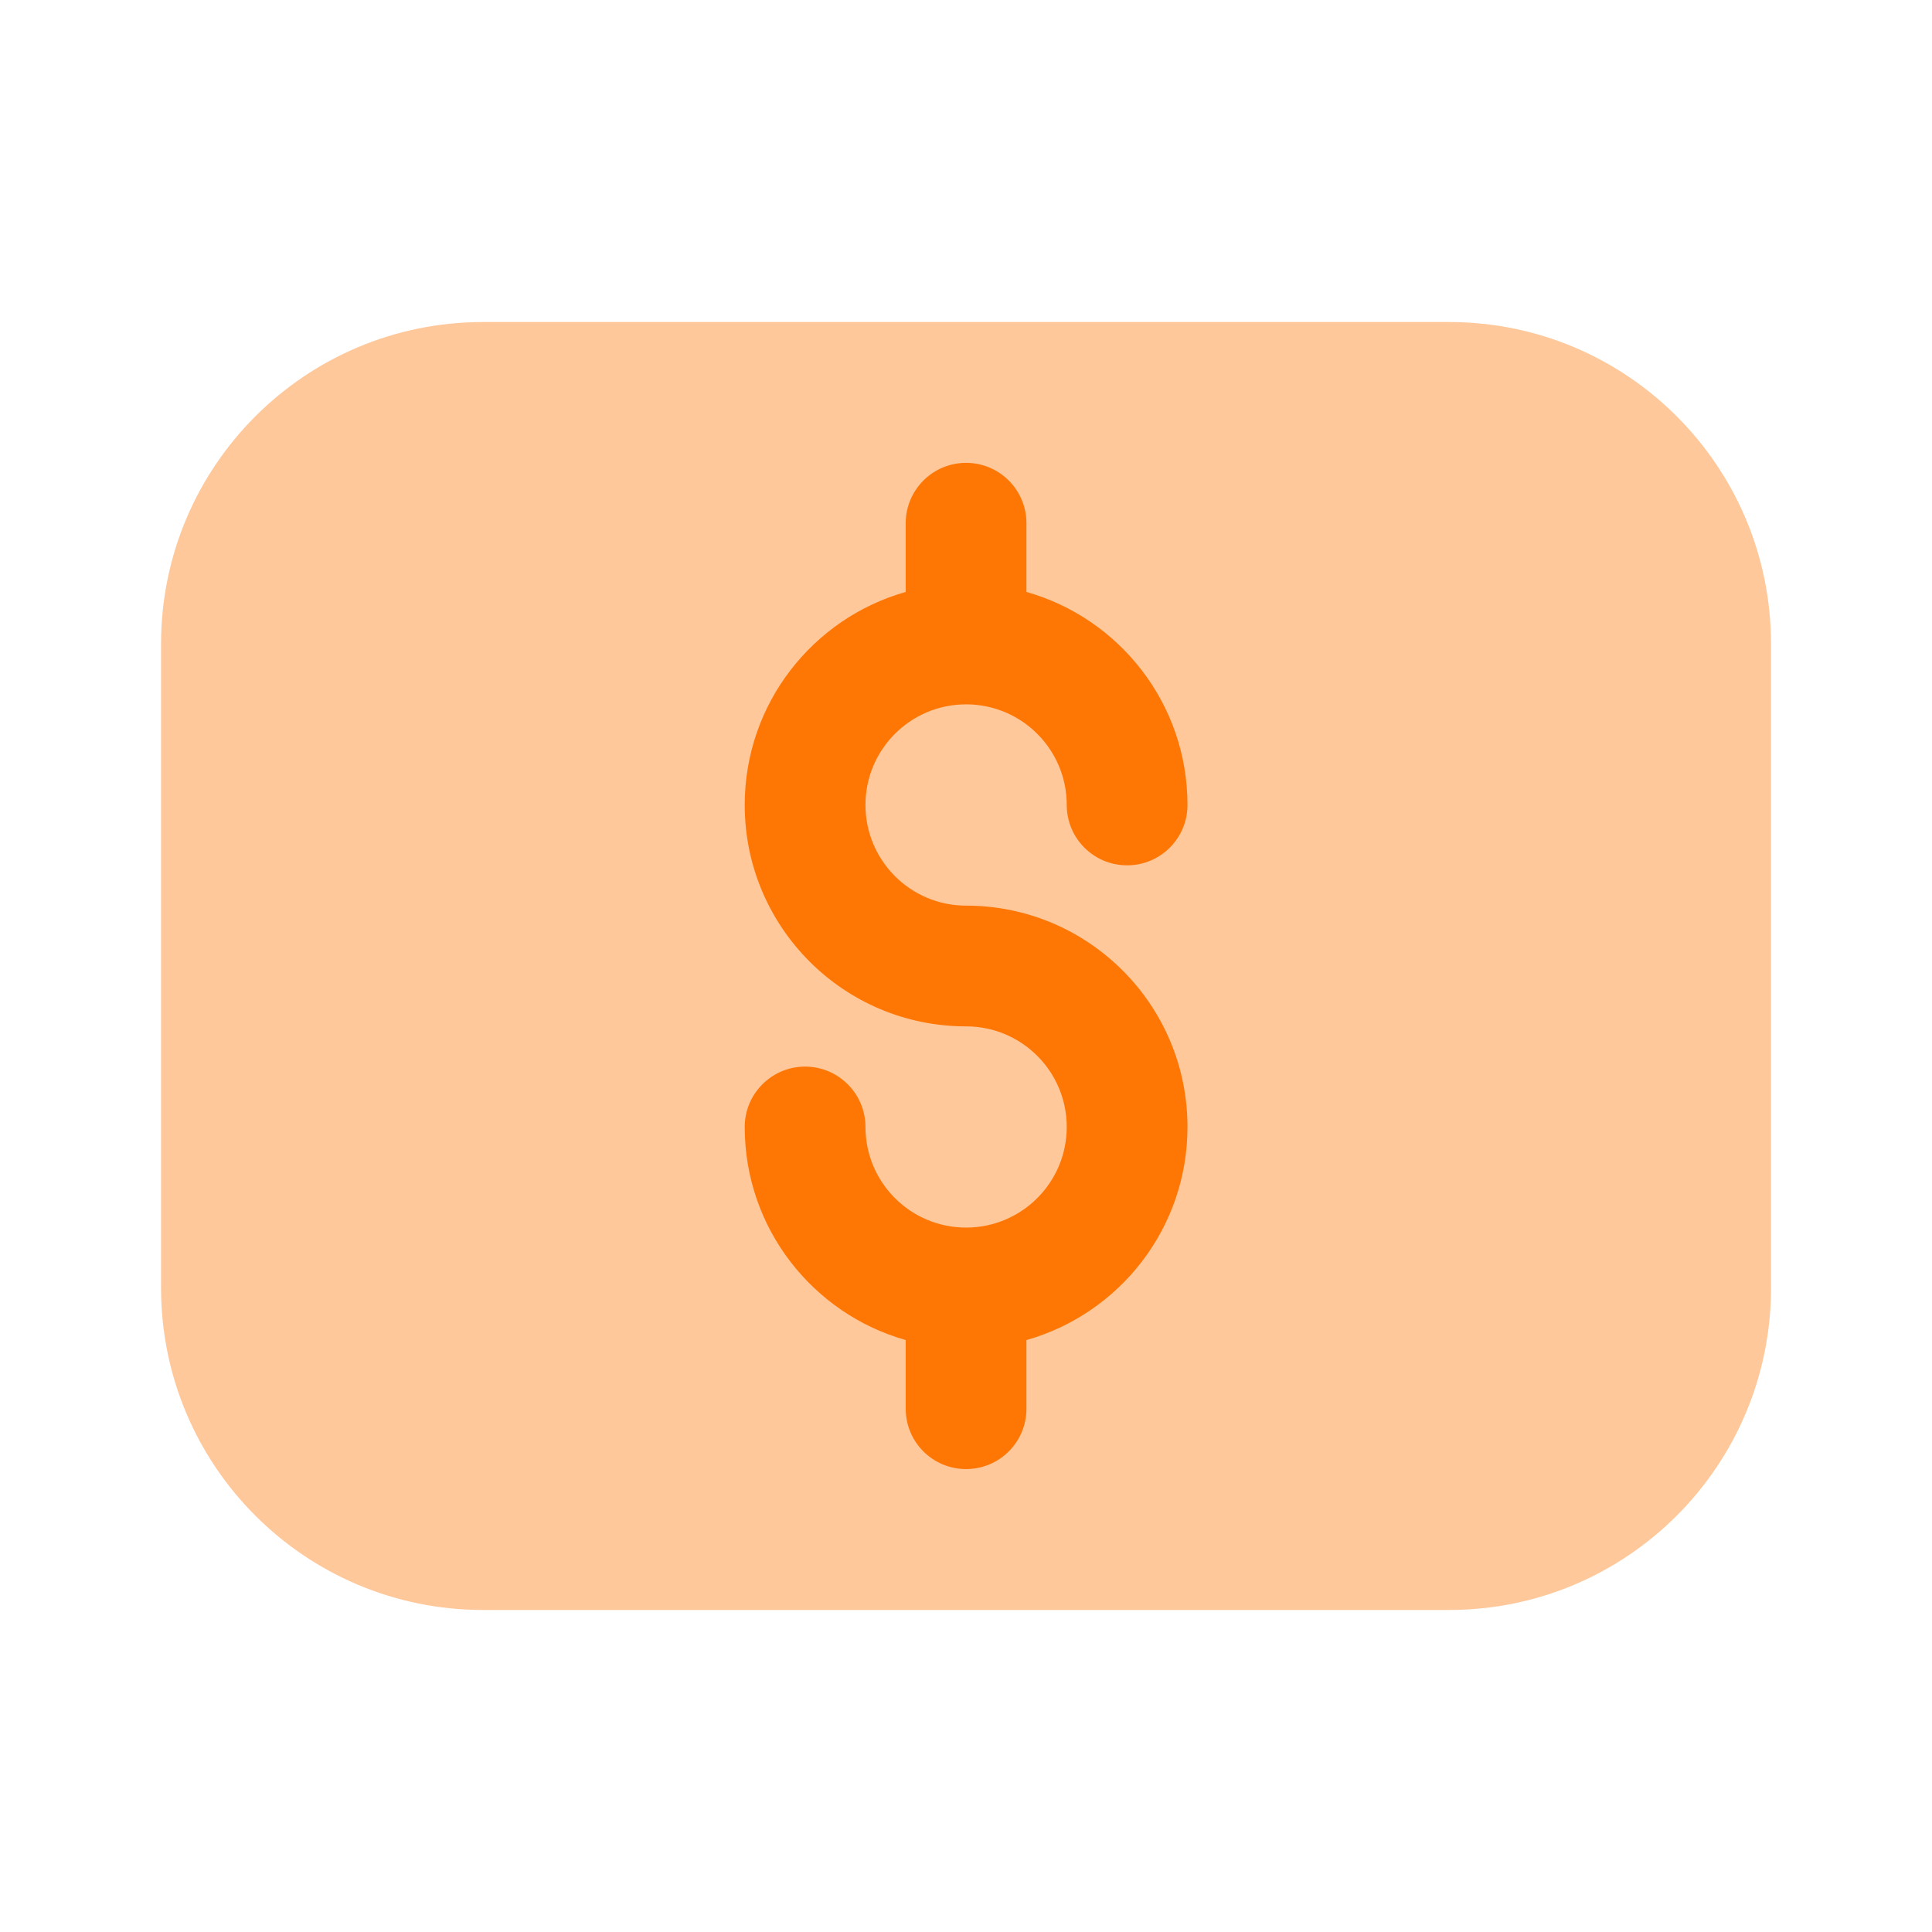 <?xml version="1.0" encoding="UTF-8"?>
<svg xmlns="http://www.w3.org/2000/svg" width="28" height="28" viewBox="0 0 28 28" fill="none">
  <path opacity="0.4" d="M2.334 9.333C2.334 6.756 4.423 4.667 7.001 4.667H21.001C23.578 4.667 25.667 6.756 25.667 9.333V18.666C25.667 21.244 23.578 23.333 21.001 23.333H7.001C4.423 23.333 2.334 21.244 2.334 18.666V9.333Z" fill="#FE7705"></path>
  <path fill-rule="evenodd" clip-rule="evenodd" d="M14.001 6.708C14.485 6.708 14.876 7.1 14.876 7.583V8.579C16.223 8.96 17.21 10.198 17.21 11.666C17.21 12.15 16.818 12.541 16.335 12.541C15.851 12.541 15.46 12.15 15.46 11.666C15.46 10.861 14.807 10.208 14.001 10.208C13.196 10.208 12.543 10.861 12.543 11.666C12.543 12.472 13.196 13.125 14.001 13.125C15.773 13.125 17.21 14.561 17.21 16.333C17.21 17.802 16.223 19.04 14.876 19.421V20.416C14.876 20.9 14.485 21.291 14.001 21.291C13.518 21.291 13.126 20.9 13.126 20.416V19.421C11.78 19.04 10.793 17.802 10.793 16.333C10.793 15.85 11.185 15.458 11.668 15.458C12.151 15.458 12.543 15.85 12.543 16.333C12.543 17.138 13.196 17.791 14.001 17.791C14.807 17.791 15.46 17.138 15.46 16.333C15.46 15.528 14.807 14.875 14.001 14.875C12.229 14.875 10.793 13.438 10.793 11.666C10.793 10.198 11.78 8.96 13.126 8.579V7.583C13.126 7.1 13.518 6.708 14.001 6.708Z" fill="#FE7705"></path>
</svg>

